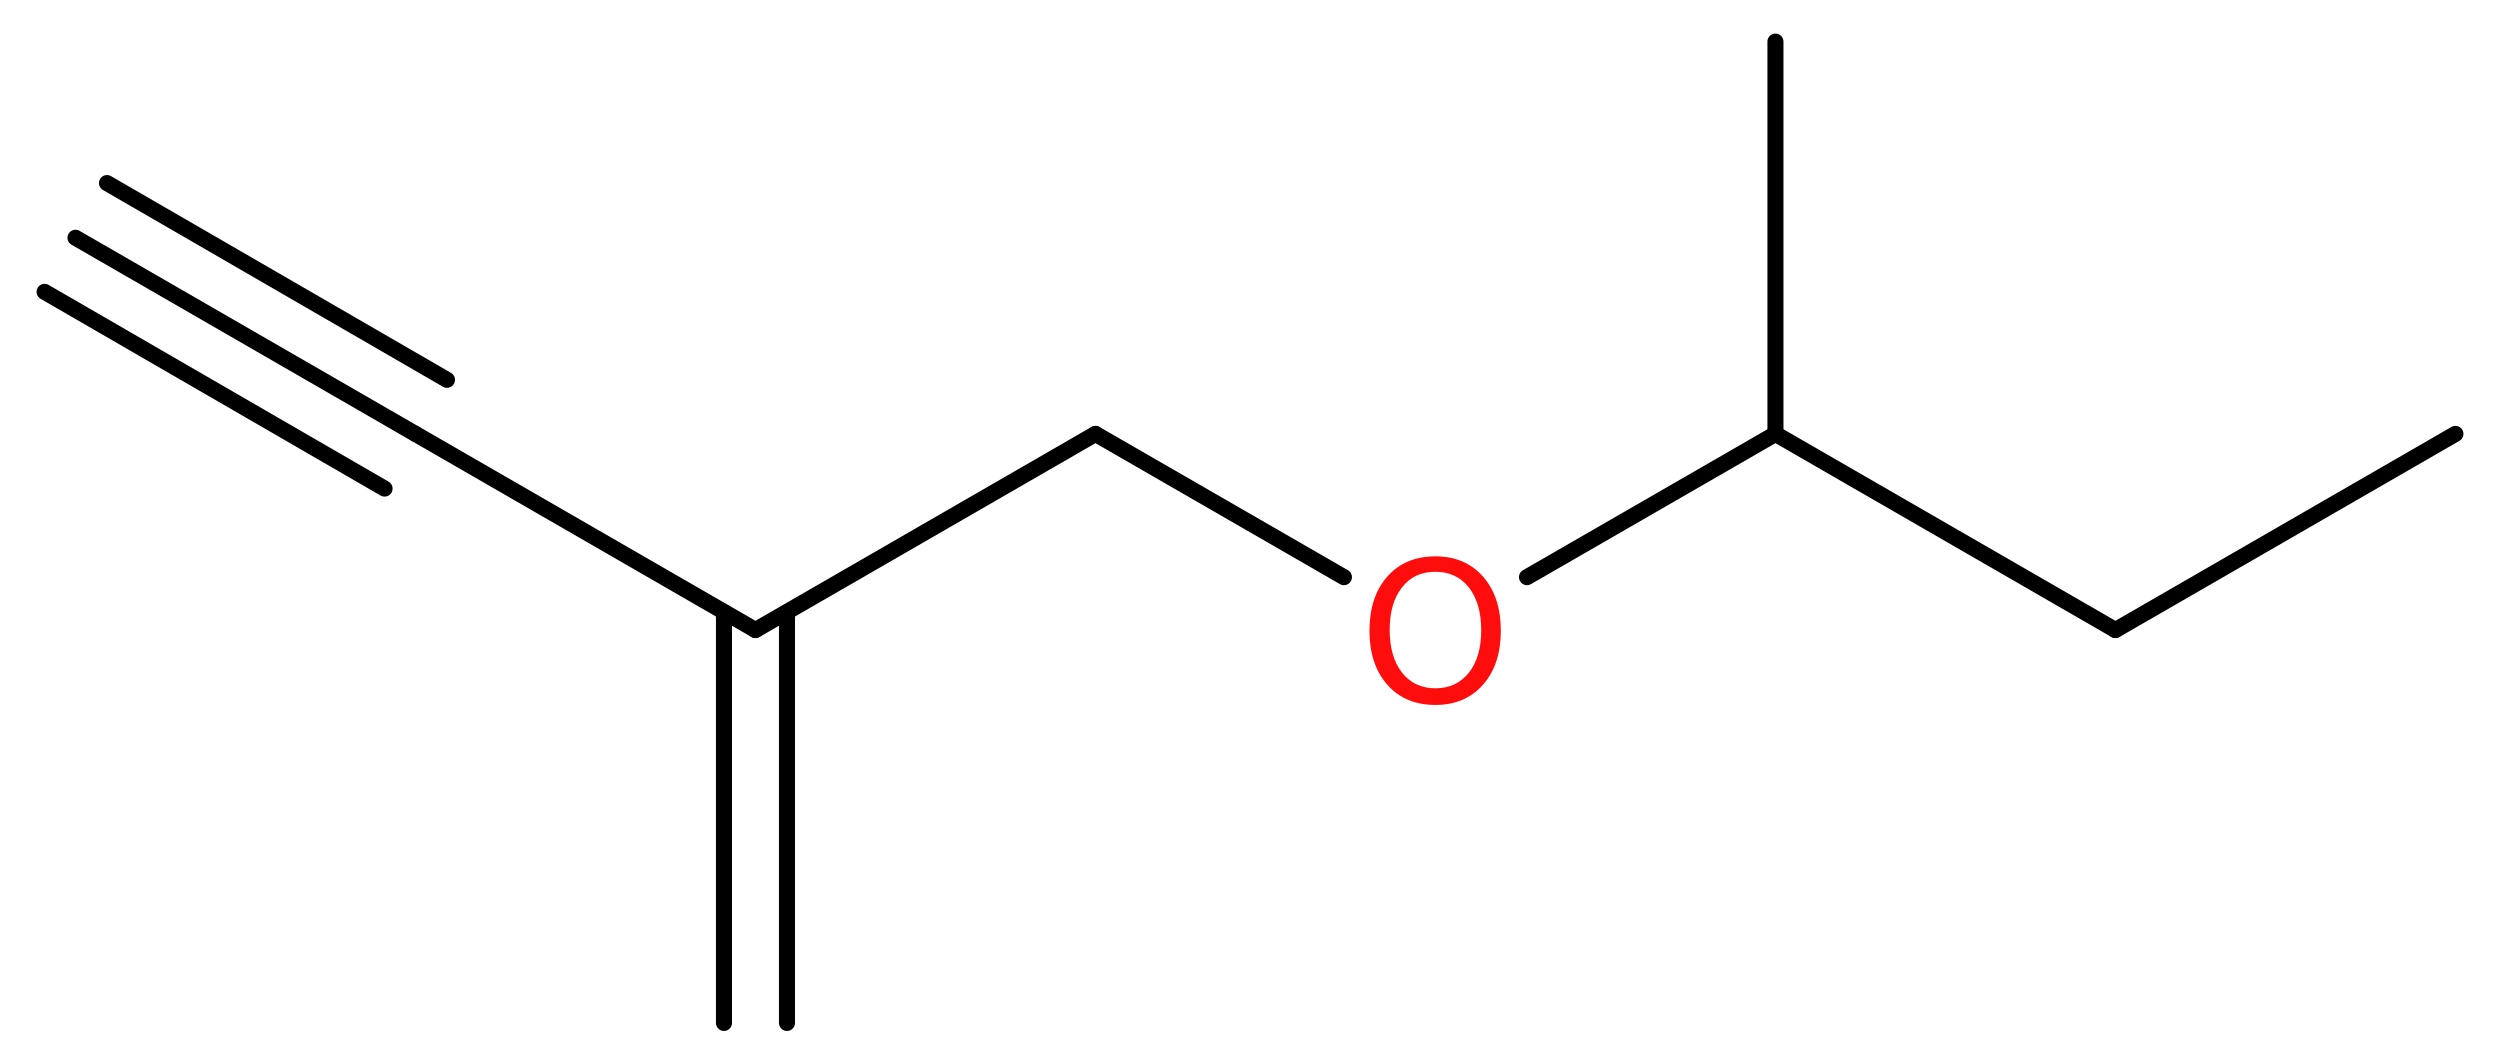 <?xml version='1.0' encoding='UTF-8'?>
<!DOCTYPE svg PUBLIC "-//W3C//DTD SVG 1.1//EN" "http://www.w3.org/Graphics/SVG/1.1/DTD/svg11.dtd">
<svg version='1.2' xmlns='http://www.w3.org/2000/svg' xmlns:xlink='http://www.w3.org/1999/xlink' width='42.06mm' height='17.9mm' viewBox='0 0 42.06 17.9'>
  <desc>Generated by the Chemistry Development Kit (http://github.com/cdk)</desc>
  <g stroke-linecap='round' stroke-linejoin='round' stroke='#000000' stroke-width='.27' fill='#FF0D0D'>
    <rect x='.0' y='.0' width='43.0' height='18.0' fill='#FFFFFF' stroke='none'/>
    <g id='mol1' class='mol'>
      <g id='mol1bnd1' class='bond'>
        <line x1='1.27' y1='4.0' x2='6.99' y2='7.3'/>
        <line x1='1.8' y1='3.08' x2='7.52' y2='6.39'/>
        <line x1='.75' y1='4.91' x2='6.47' y2='8.22'/>
      </g>
      <line id='mol1bnd2' class='bond' x1='6.99' y1='7.3' x2='12.71' y2='10.6'/>
      <g id='mol1bnd3' class='bond'>
        <line x1='13.24' y1='10.3' x2='13.24' y2='17.21'/>
        <line x1='12.18' y1='10.3' x2='12.18' y2='17.21'/>
      </g>
      <line id='mol1bnd4' class='bond' x1='12.71' y1='10.6' x2='18.43' y2='7.3'/>
      <line id='mol1bnd5' class='bond' x1='18.43' y1='7.3' x2='22.61' y2='9.71'/>
      <line id='mol1bnd6' class='bond' x1='25.69' y1='9.71' x2='29.87' y2='7.3'/>
      <line id='mol1bnd7' class='bond' x1='29.87' y1='7.3' x2='29.87' y2='.7'/>
      <line id='mol1bnd8' class='bond' x1='29.87' y1='7.3' x2='35.59' y2='10.6'/>
      <line id='mol1bnd9' class='bond' x1='35.59' y1='10.6' x2='41.31' y2='7.3'/>
      <path id='mol1atm6' class='atom' d='M24.15 9.62q-.36 .0 -.56 .26q-.21 .26 -.21 .72q.0 .45 .21 .72q.21 .26 .56 .26q.35 .0 .56 -.26q.21 -.26 .21 -.72q.0 -.45 -.21 -.72q-.21 -.26 -.56 -.26zM24.15 9.36q.5 .0 .8 .34q.3 .34 .3 .91q.0 .57 -.3 .91q-.3 .34 -.8 .34q-.51 .0 -.81 -.34q-.3 -.34 -.3 -.91q.0 -.57 .3 -.91q.3 -.34 .81 -.34z' stroke='none'/>
    </g>
  </g>
</svg>
